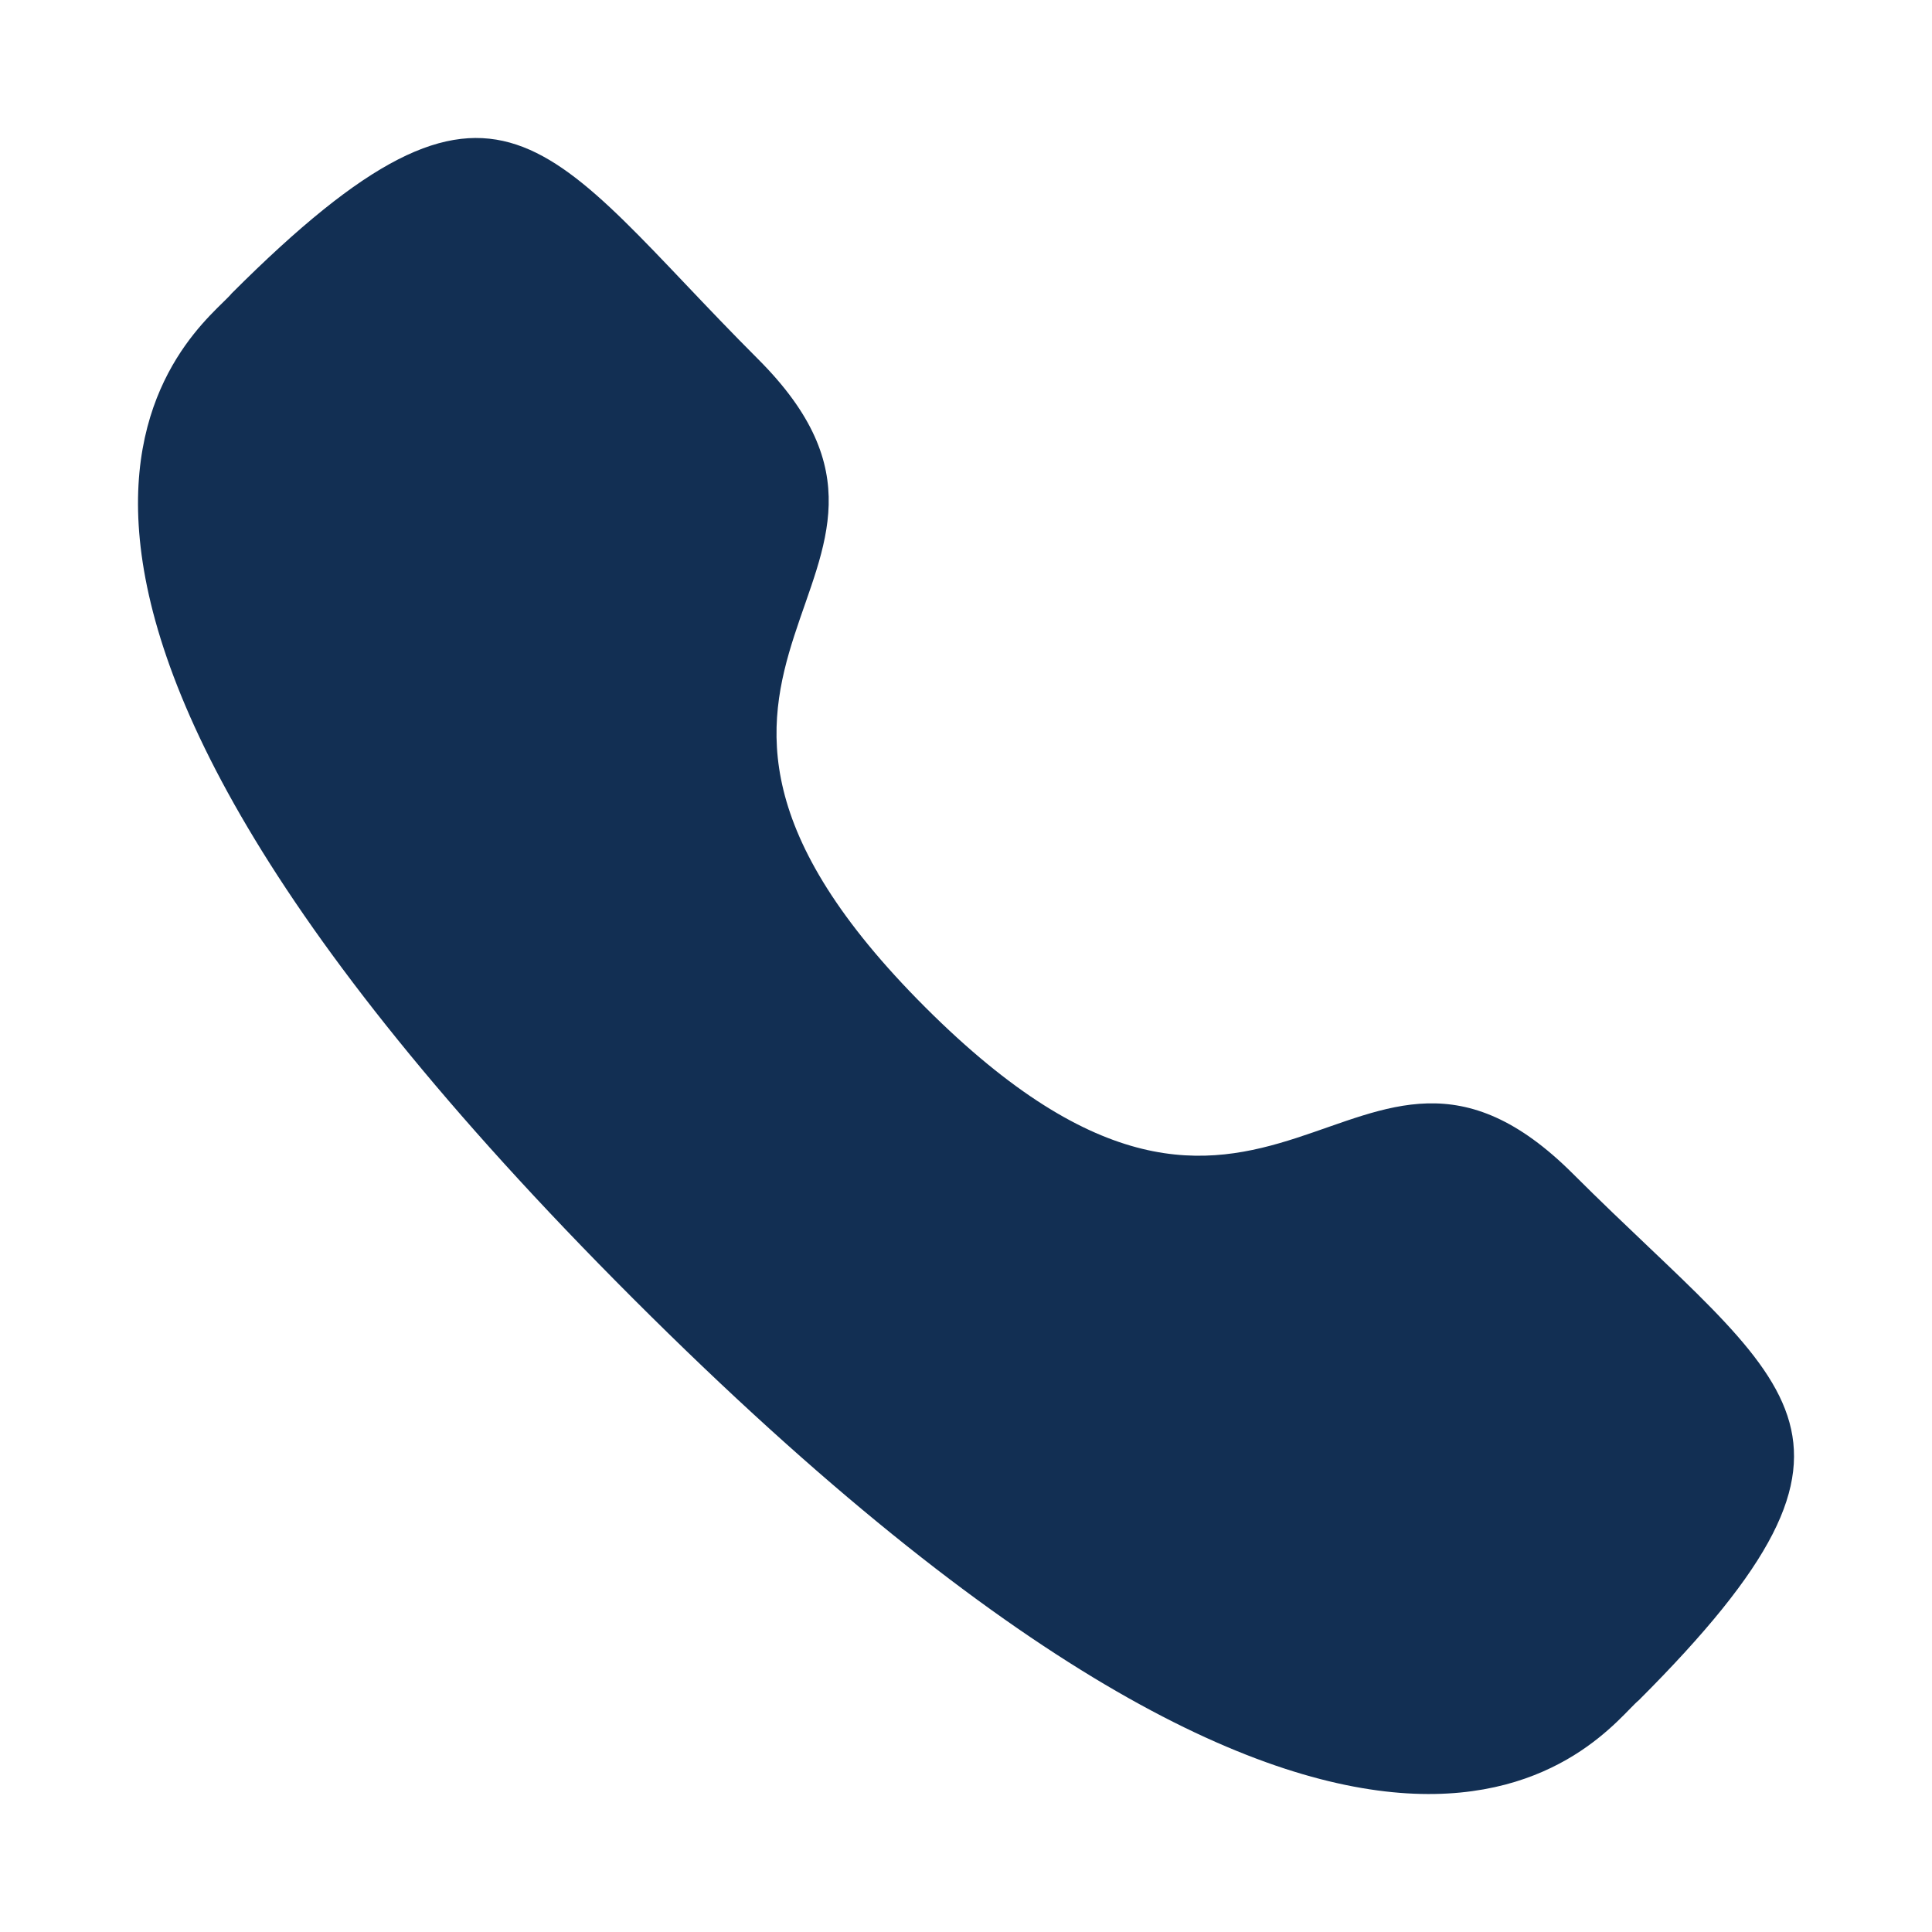 <svg width="18" height="18" viewBox="0 0 18 18" fill="none" xmlns="http://www.w3.org/2000/svg">
<path fill-rule="evenodd" clip-rule="evenodd" d="M8.62 9.384C11.859 12.622 12.594 8.876 14.656 10.937C16.645 12.924 17.788 13.323 15.268 15.841C14.953 16.095 12.948 19.146 5.902 12.102C-1.145 5.057 1.904 3.05 2.158 2.734C4.683 0.209 5.075 1.358 7.063 3.346C9.125 5.408 5.38 6.145 8.62 9.384Z" fill="#122F53"/>
</svg>
